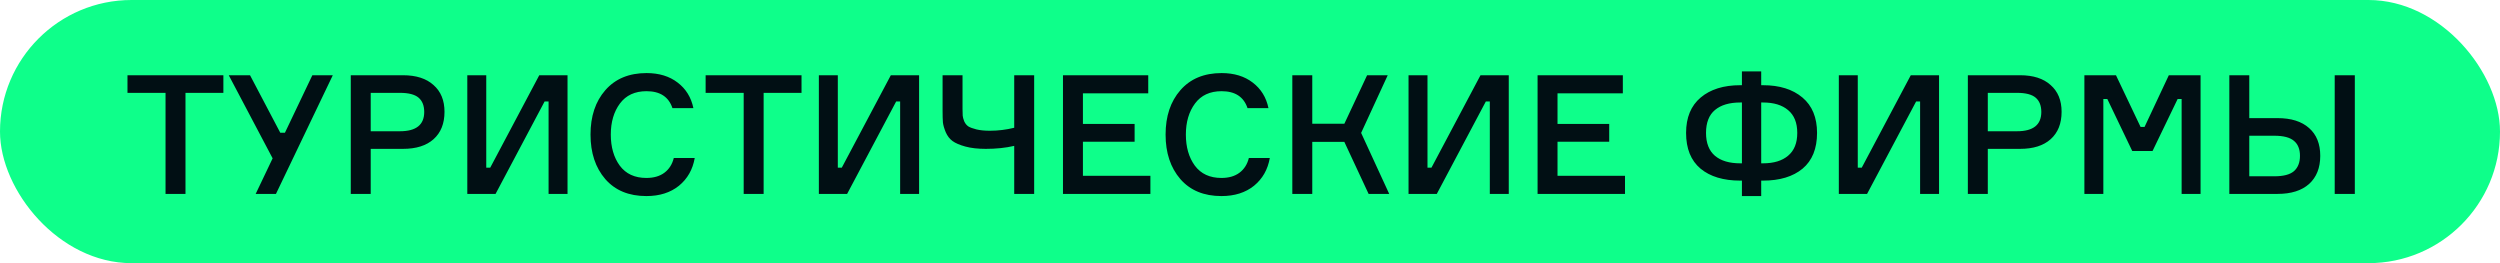 <?xml version="1.0" encoding="UTF-8"?> <svg xmlns="http://www.w3.org/2000/svg" width="361" height="38" viewBox="0 0 361 38" fill="none"> <rect width="361" height="38" rx="19" fill="#0EFF8A"></rect> <path d="M32.256 10.864V13.408H26.784V28H23.904V13.408H18.408V10.864H32.256ZM40.472 19.168H41.144L45.104 10.864H48.056L39.848 28H36.92L39.368 22.864L33.032 10.864H36.104L40.472 19.168ZM50.651 10.864H58.187C60.09 10.864 61.562 11.336 62.602 12.28C63.658 13.208 64.186 14.496 64.186 16.144C64.186 17.84 63.658 19.16 62.602 20.104C61.562 21.032 60.09 21.496 58.187 21.496H53.531V28H50.651V10.864ZM53.531 18.952H57.755C60.09 18.952 61.258 18.024 61.258 16.168C61.258 15.256 60.986 14.568 60.443 14.104C59.898 13.64 59.002 13.408 57.755 13.408H53.531V18.952ZM67.479 10.864H70.215V24.208H70.791L77.871 10.864H81.951V28H79.215V14.656H78.639L71.559 28H67.479V10.864ZM97.295 22.816H100.319C100.031 24.48 99.271 25.816 98.039 26.824C96.807 27.816 95.239 28.312 93.335 28.312C90.807 28.312 88.831 27.496 87.407 25.864C85.983 24.216 85.271 22.072 85.271 19.432C85.271 16.792 85.983 14.656 87.407 13.024C88.847 11.376 90.831 10.552 93.359 10.552C95.167 10.552 96.663 11.008 97.847 11.92C99.047 12.832 99.807 14.064 100.127 15.616H97.103C96.559 13.984 95.311 13.168 93.359 13.168C91.679 13.168 90.399 13.76 89.519 14.944C88.639 16.128 88.199 17.624 88.199 19.432C88.199 21.24 88.631 22.736 89.495 23.92C90.375 25.104 91.655 25.696 93.335 25.696C94.391 25.696 95.255 25.448 95.927 24.952C96.615 24.44 97.071 23.728 97.295 22.816ZM115.74 10.864V13.408H110.268V28H107.388V13.408H101.892V10.864H115.74ZM118.244 10.864H120.98V24.208H121.556L128.636 10.864H132.716V28H129.98V14.656H129.404L122.324 28H118.244V10.864ZM136.109 10.864H138.989V15.76C138.989 16.176 138.997 16.488 139.013 16.696C139.029 16.904 139.101 17.176 139.229 17.512C139.373 17.832 139.573 18.08 139.829 18.256C140.101 18.416 140.493 18.56 141.005 18.688C141.533 18.816 142.173 18.88 142.925 18.88C144.125 18.88 145.301 18.736 146.453 18.448V10.864H149.333V28H146.453V21.064C145.221 21.352 143.853 21.496 142.349 21.496C141.197 21.496 140.213 21.384 139.397 21.16C138.581 20.936 137.965 20.672 137.549 20.368C137.133 20.064 136.805 19.64 136.565 19.096C136.341 18.552 136.205 18.08 136.157 17.68C136.125 17.264 136.109 16.72 136.109 16.048V10.864ZM156.374 25.384H166.118V28H153.494V10.864H165.806V13.48H156.374V17.896H163.838V20.464H156.374V25.384ZM180.335 22.816H183.359C183.071 24.48 182.311 25.816 181.079 26.824C179.847 27.816 178.279 28.312 176.375 28.312C173.847 28.312 171.871 27.496 170.447 25.864C169.023 24.216 168.311 22.072 168.311 19.432C168.311 16.792 169.023 14.656 170.447 13.024C171.887 11.376 173.871 10.552 176.399 10.552C178.207 10.552 179.703 11.008 180.887 11.92C182.087 12.832 182.847 14.064 183.167 15.616H180.143C179.599 13.984 178.351 13.168 176.399 13.168C174.719 13.168 173.439 13.76 172.559 14.944C171.679 16.128 171.239 17.624 171.239 19.432C171.239 21.24 171.671 22.736 172.535 23.92C173.415 25.104 174.695 25.696 176.375 25.696C177.431 25.696 178.295 25.448 178.967 24.952C179.655 24.44 180.111 23.728 180.335 22.816ZM186.611 28V10.864H189.491V17.872H194.123L197.411 10.864H200.387L196.547 19.192L200.603 28H197.627L194.123 20.488H189.491V28H186.611ZM203.393 10.864H206.129V24.208H206.705L213.785 10.864H217.865V28H215.129V14.656H214.553L207.473 28H203.393V10.864ZM224.906 25.384H234.65V28H222.026V10.864H234.338V13.48H224.906V17.896H232.37V20.464H224.906V25.384ZM254.318 12.304H254.582C256.966 12.304 258.862 12.896 260.27 14.08C261.678 15.264 262.382 16.968 262.382 19.192C262.382 21.464 261.686 23.184 260.294 24.352C258.902 25.504 256.998 26.08 254.582 26.08H254.318V28.312H251.534V26.08H251.294C248.862 26.08 246.95 25.504 245.558 24.352C244.166 23.184 243.47 21.464 243.47 19.192C243.47 16.968 244.174 15.264 245.582 14.08C246.99 12.896 248.894 12.304 251.294 12.304H251.534V10.312H254.318V12.304ZM251.294 23.584H251.534V14.8H251.294C249.726 14.8 248.51 15.16 247.646 15.88C246.782 16.6 246.35 17.704 246.35 19.192C246.35 20.664 246.782 21.768 247.646 22.504C248.51 23.224 249.726 23.584 251.294 23.584ZM254.318 23.584H254.582C256.134 23.584 257.342 23.216 258.206 22.48C259.086 21.744 259.526 20.648 259.526 19.192C259.526 17.736 259.086 16.64 258.206 15.904C257.342 15.168 256.134 14.8 254.582 14.8H254.318V23.584ZM265.526 10.864H268.262V24.208H268.838L275.918 10.864H279.998V28H277.262V14.656H276.686L269.605 28H265.526V10.864ZM284.158 10.864H291.694C293.598 10.864 295.07 11.336 296.11 12.28C297.166 13.208 297.694 14.496 297.694 16.144C297.694 17.84 297.166 19.16 296.11 20.104C295.07 21.032 293.598 21.496 291.694 21.496H287.038V28H284.158V10.864ZM287.038 18.952H291.262C293.598 18.952 294.766 18.024 294.766 16.168C294.766 15.256 294.494 14.568 293.95 14.104C293.406 13.64 292.51 13.408 291.262 13.408H287.038V18.952ZM300.986 28V10.864H305.546L309.098 18.328H309.674L313.178 10.864H317.762V28H315.026V14.296H314.45L310.826 21.808H307.898L304.298 14.296H303.722V28H300.986ZM337.132 10.864H340.036V28H337.132V10.864ZM324.796 25.456H328.42C329.732 25.456 330.676 25.208 331.252 24.712C331.828 24.2 332.116 23.464 332.116 22.504C332.116 21.544 331.828 20.824 331.252 20.344C330.676 19.848 329.732 19.6 328.42 19.6H324.796V25.456ZM328.876 28H321.916V10.864H324.796V17.056H328.876C330.844 17.056 332.364 17.536 333.436 18.496C334.508 19.44 335.044 20.776 335.044 22.504C335.044 24.232 334.508 25.584 333.436 26.56C332.364 27.52 330.844 28 328.876 28Z" fill="#010F14"></path> </svg> 
